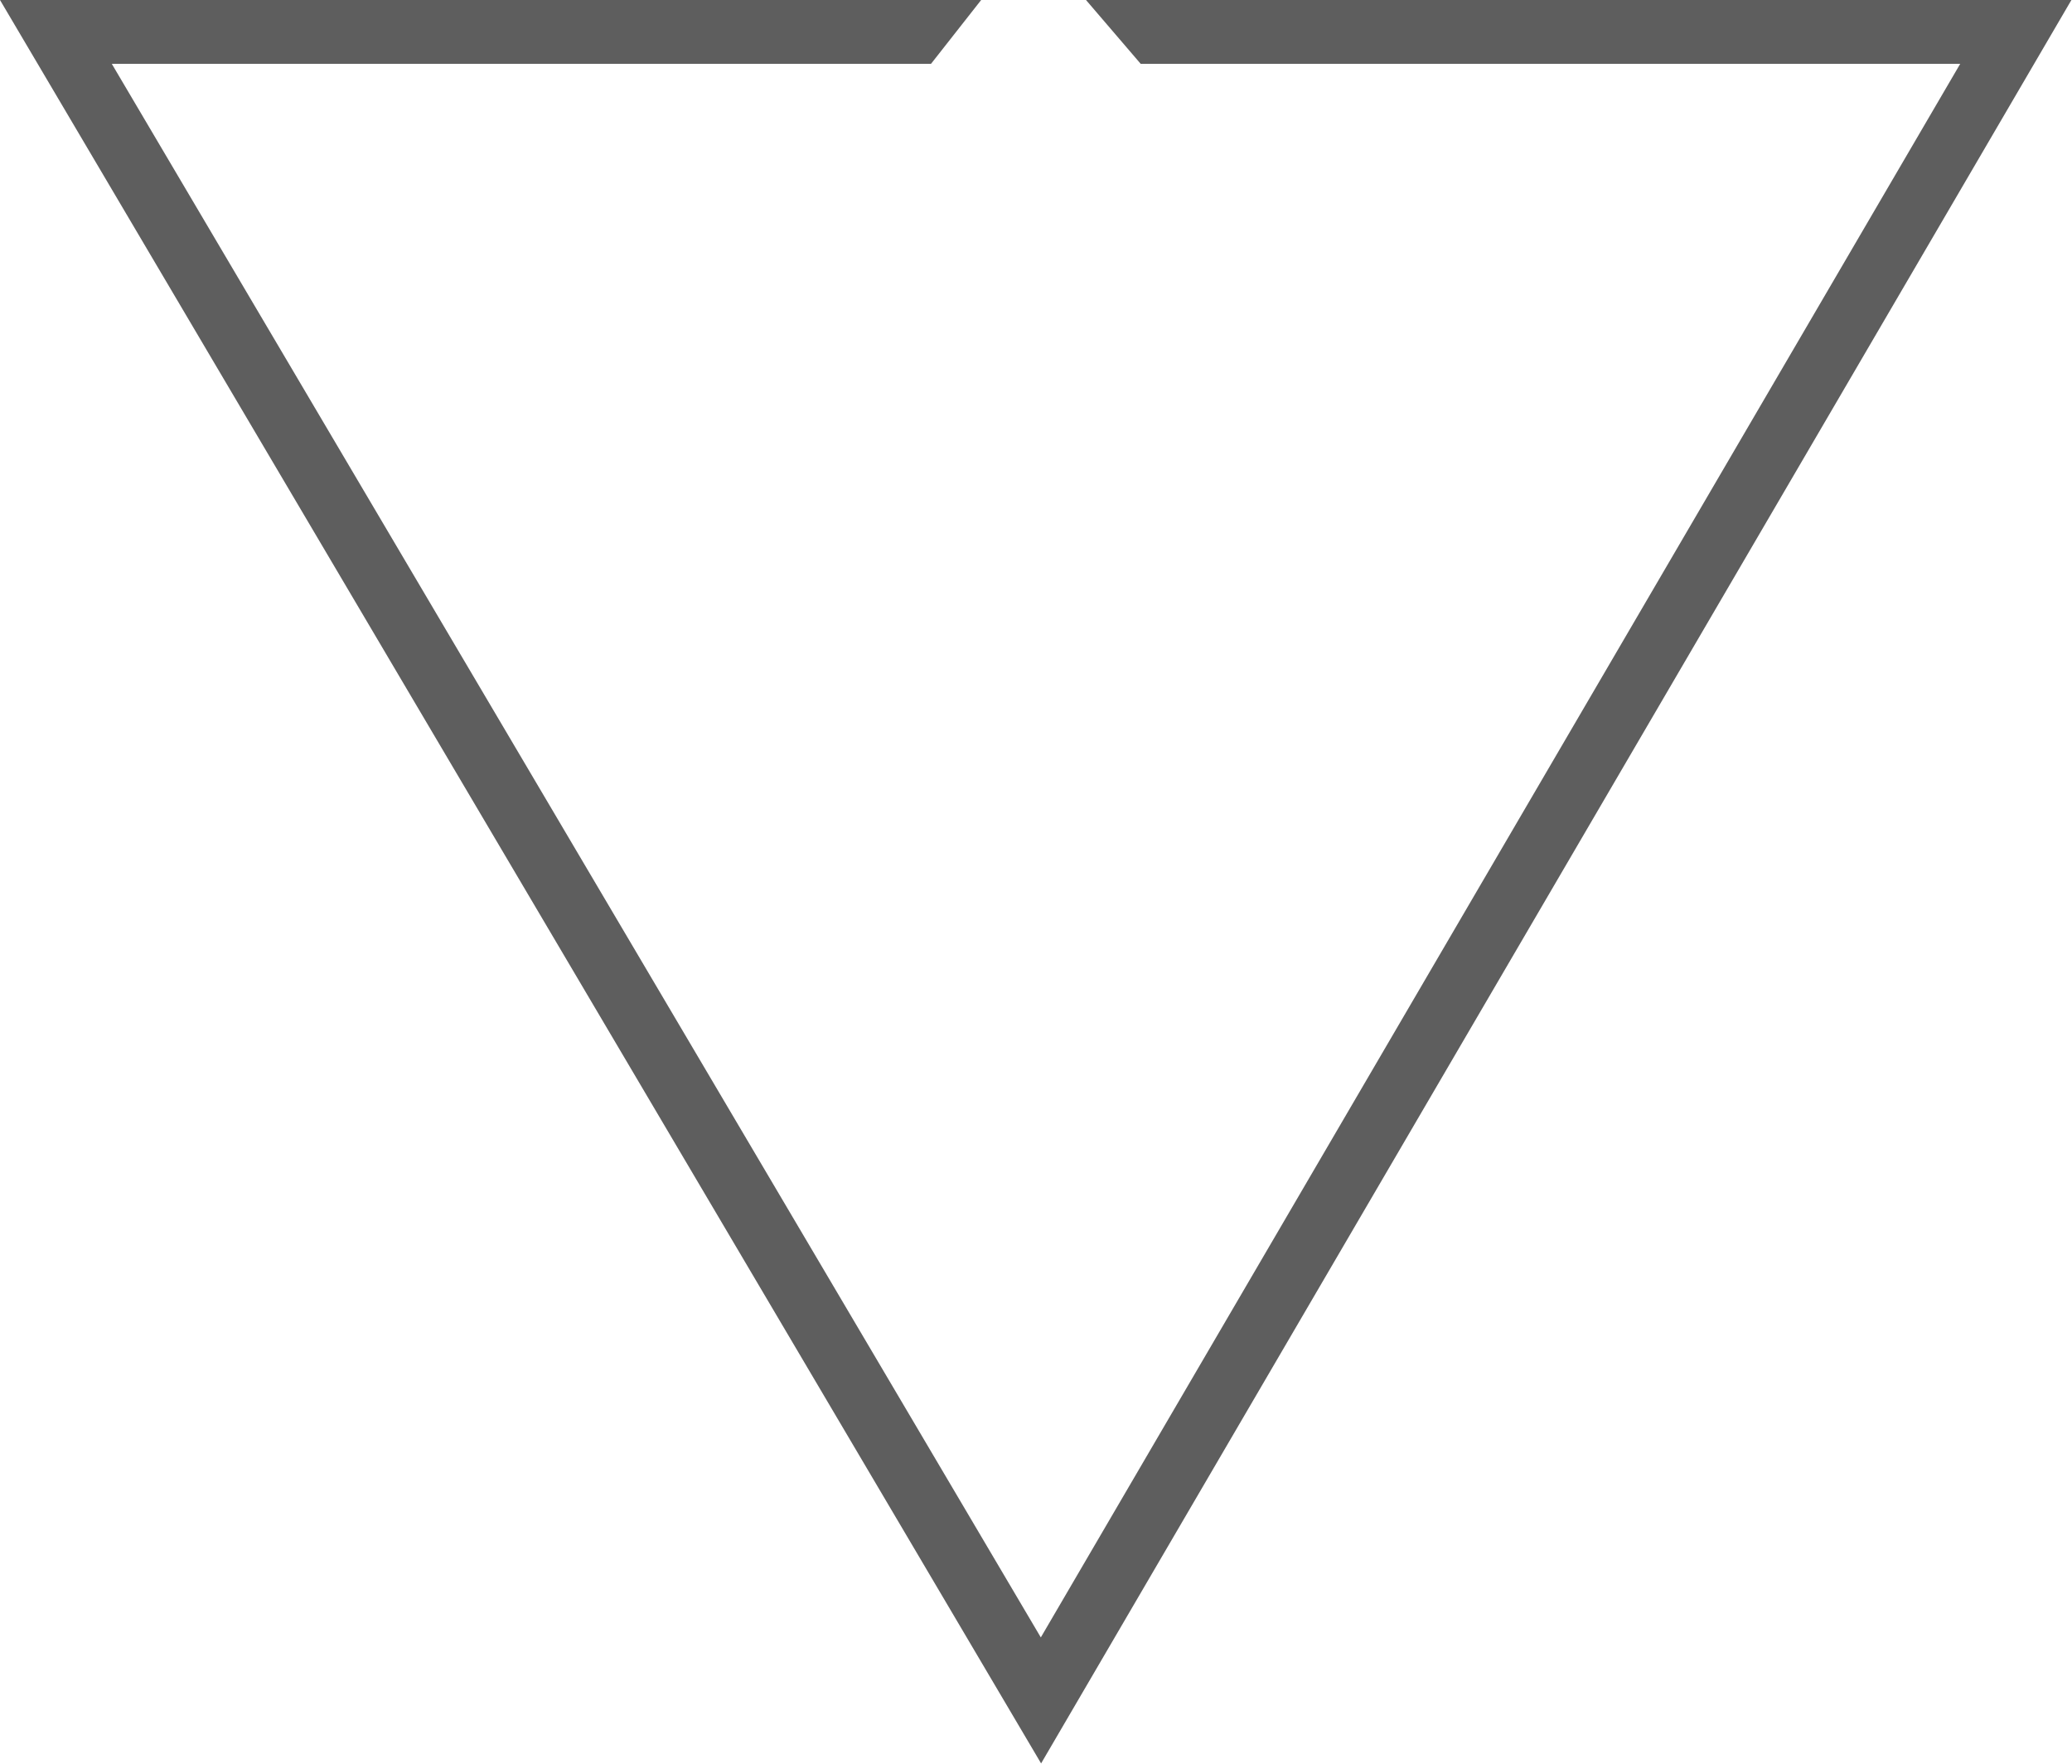 <?xml version="1.0" encoding="UTF-8"?> <svg xmlns="http://www.w3.org/2000/svg" width="773" height="658" viewBox="0 0 773 658" fill="none"><path fill-rule="evenodd" clip-rule="evenodd" d="M366.041 0H347.336V23.806L366.041 0ZM388.404 657.763L0 0L347.335 0V23.806L41.704 23.806L388.297 610.762L731.297 23.806L425.555 23.806L425.556 23.806L405.15 5.50419e-05H425.556L425.555 0L772.781 0L388.404 657.763Z" fill="#5E5E5E"></path></svg> 